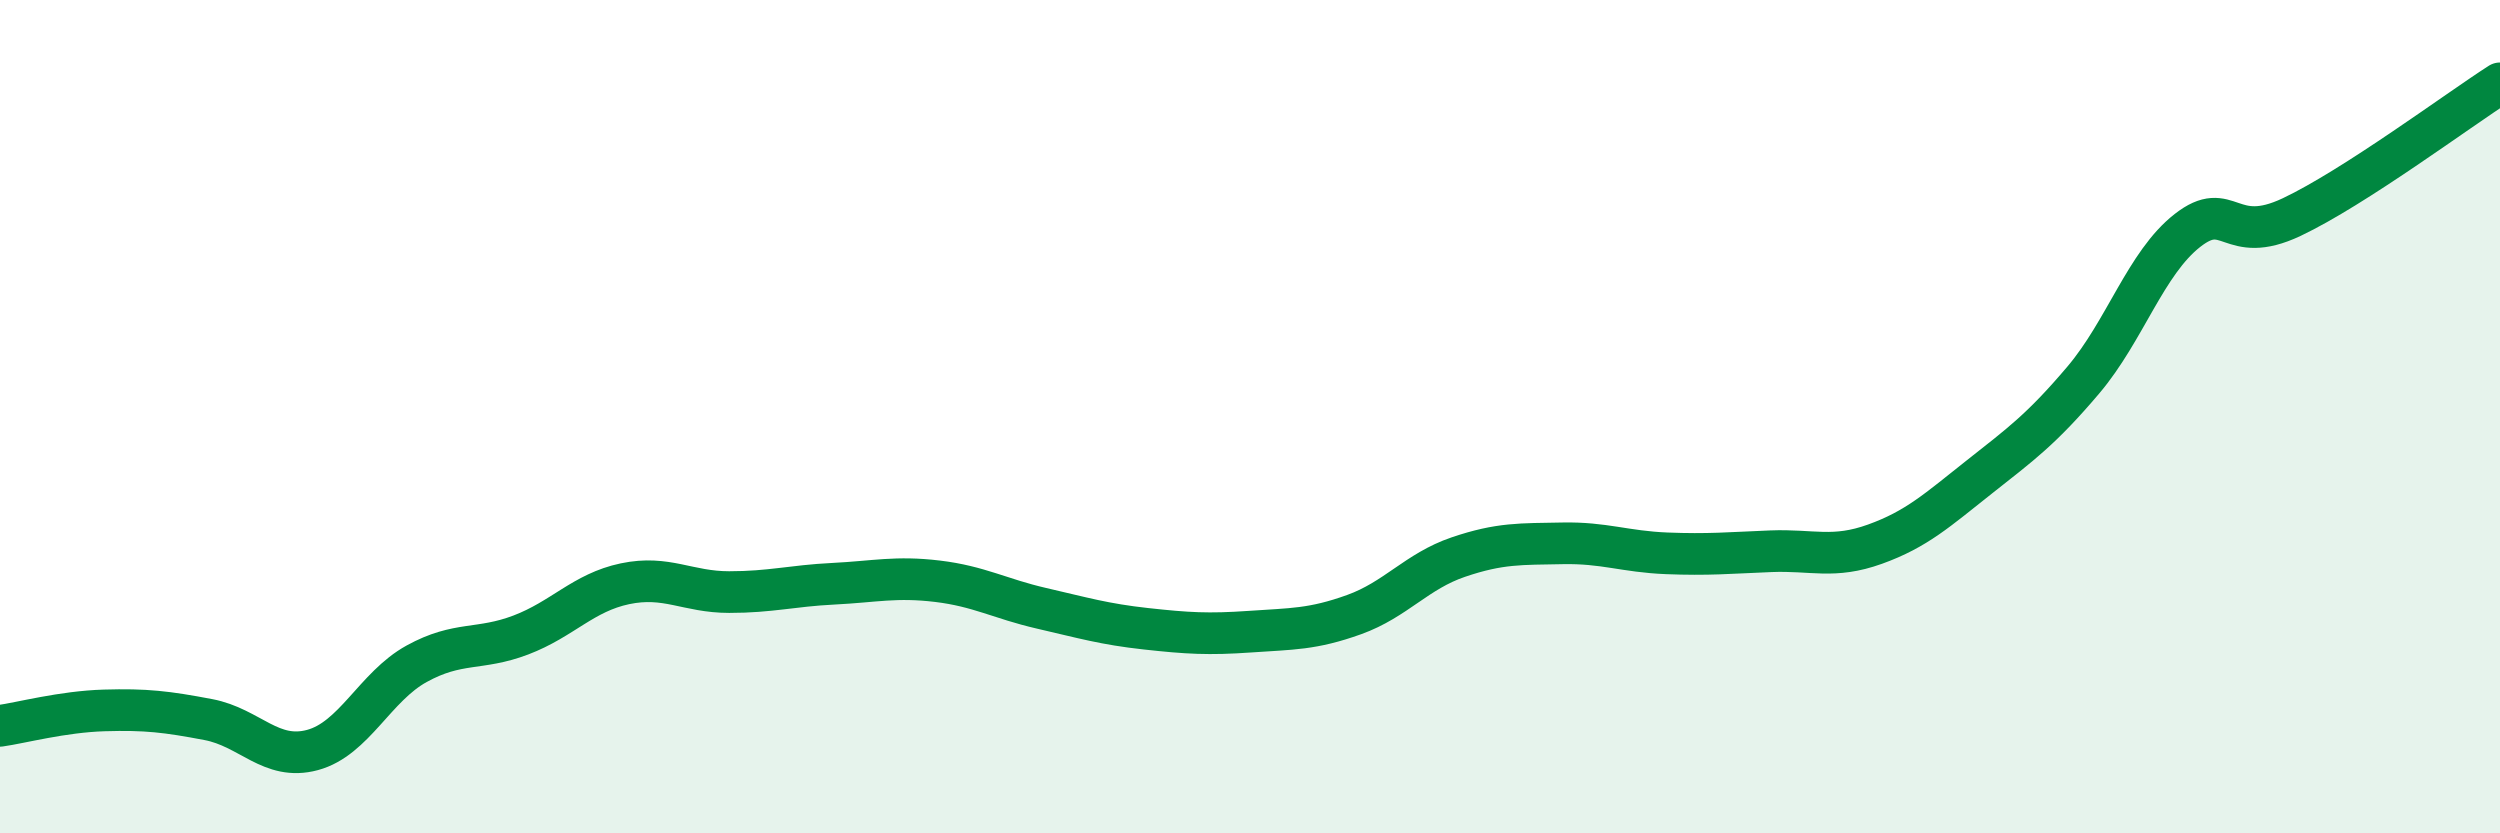
    <svg width="60" height="20" viewBox="0 0 60 20" xmlns="http://www.w3.org/2000/svg">
      <path
        d="M 0,17.42 C 0.5,17.35 1.5,17.08 2.5,17.05 C 3.5,17.02 4,17.08 5,17.27 C 6,17.46 6.5,18.27 7.5,18 C 8.5,17.73 9,16.48 10,15.93 C 11,15.38 11.5,15.62 12.5,15.24 C 13.5,14.86 14,14.22 15,14.01 C 16,13.8 16.5,14.21 17.5,14.21 C 18.5,14.21 19,14.06 20,14.01 C 21,13.96 21.5,13.83 22.5,13.95 C 23.5,14.07 24,14.37 25,14.6 C 26,14.83 26.5,14.98 27.5,15.09 C 28.5,15.2 29,15.23 30,15.16 C 31,15.09 31.5,15.11 32.5,14.75 C 33.5,14.39 34,13.71 35,13.37 C 36,13.03 36.5,13.06 37.5,13.04 C 38.5,13.02 39,13.24 40,13.28 C 41,13.32 41.5,13.27 42.5,13.23 C 43.5,13.19 44,13.42 45,13.06 C 46,12.7 46.5,12.24 47.5,11.45 C 48.5,10.66 49,10.3 50,9.12 C 51,7.94 51.5,6.31 52.5,5.53 C 53.5,4.75 53.5,5.92 55,5.21 C 56.5,4.5 59,2.64 60,2L60 20L0 20Z"
        fill="#008740"
        opacity="0.1"
        stroke-linecap="round"
        stroke-linejoin="round"
      />
      <path
        d="M 0,17.42 C 0.5,17.35 1.5,17.08 2.5,17.05 C 3.5,17.02 4,17.08 5,17.27 C 6,17.46 6.5,18.27 7.5,18 C 8.5,17.73 9,16.48 10,15.93 C 11,15.38 11.5,15.62 12.5,15.24 C 13.5,14.86 14,14.22 15,14.01 C 16,13.8 16.5,14.21 17.5,14.21 C 18.5,14.21 19,14.06 20,14.01 C 21,13.96 21.5,13.83 22.5,13.95 C 23.5,14.07 24,14.37 25,14.6 C 26,14.83 26.5,14.98 27.5,15.09 C 28.5,15.2 29,15.23 30,15.16 C 31,15.09 31.5,15.11 32.5,14.75 C 33.5,14.39 34,13.71 35,13.37 C 36,13.03 36.5,13.06 37.5,13.04 C 38.5,13.02 39,13.24 40,13.28 C 41,13.32 41.5,13.27 42.5,13.23 C 43.5,13.19 44,13.42 45,13.06 C 46,12.7 46.5,12.24 47.5,11.45 C 48.5,10.66 49,10.3 50,9.12 C 51,7.94 51.5,6.31 52.5,5.53 C 53.5,4.75 53.5,5.92 55,5.21 C 56.5,4.5 59,2.64 60,2"
        stroke="#008740"
        stroke-width="1"
        fill="none"
        stroke-linecap="round"
        stroke-linejoin="round"
      />
    </svg>
  